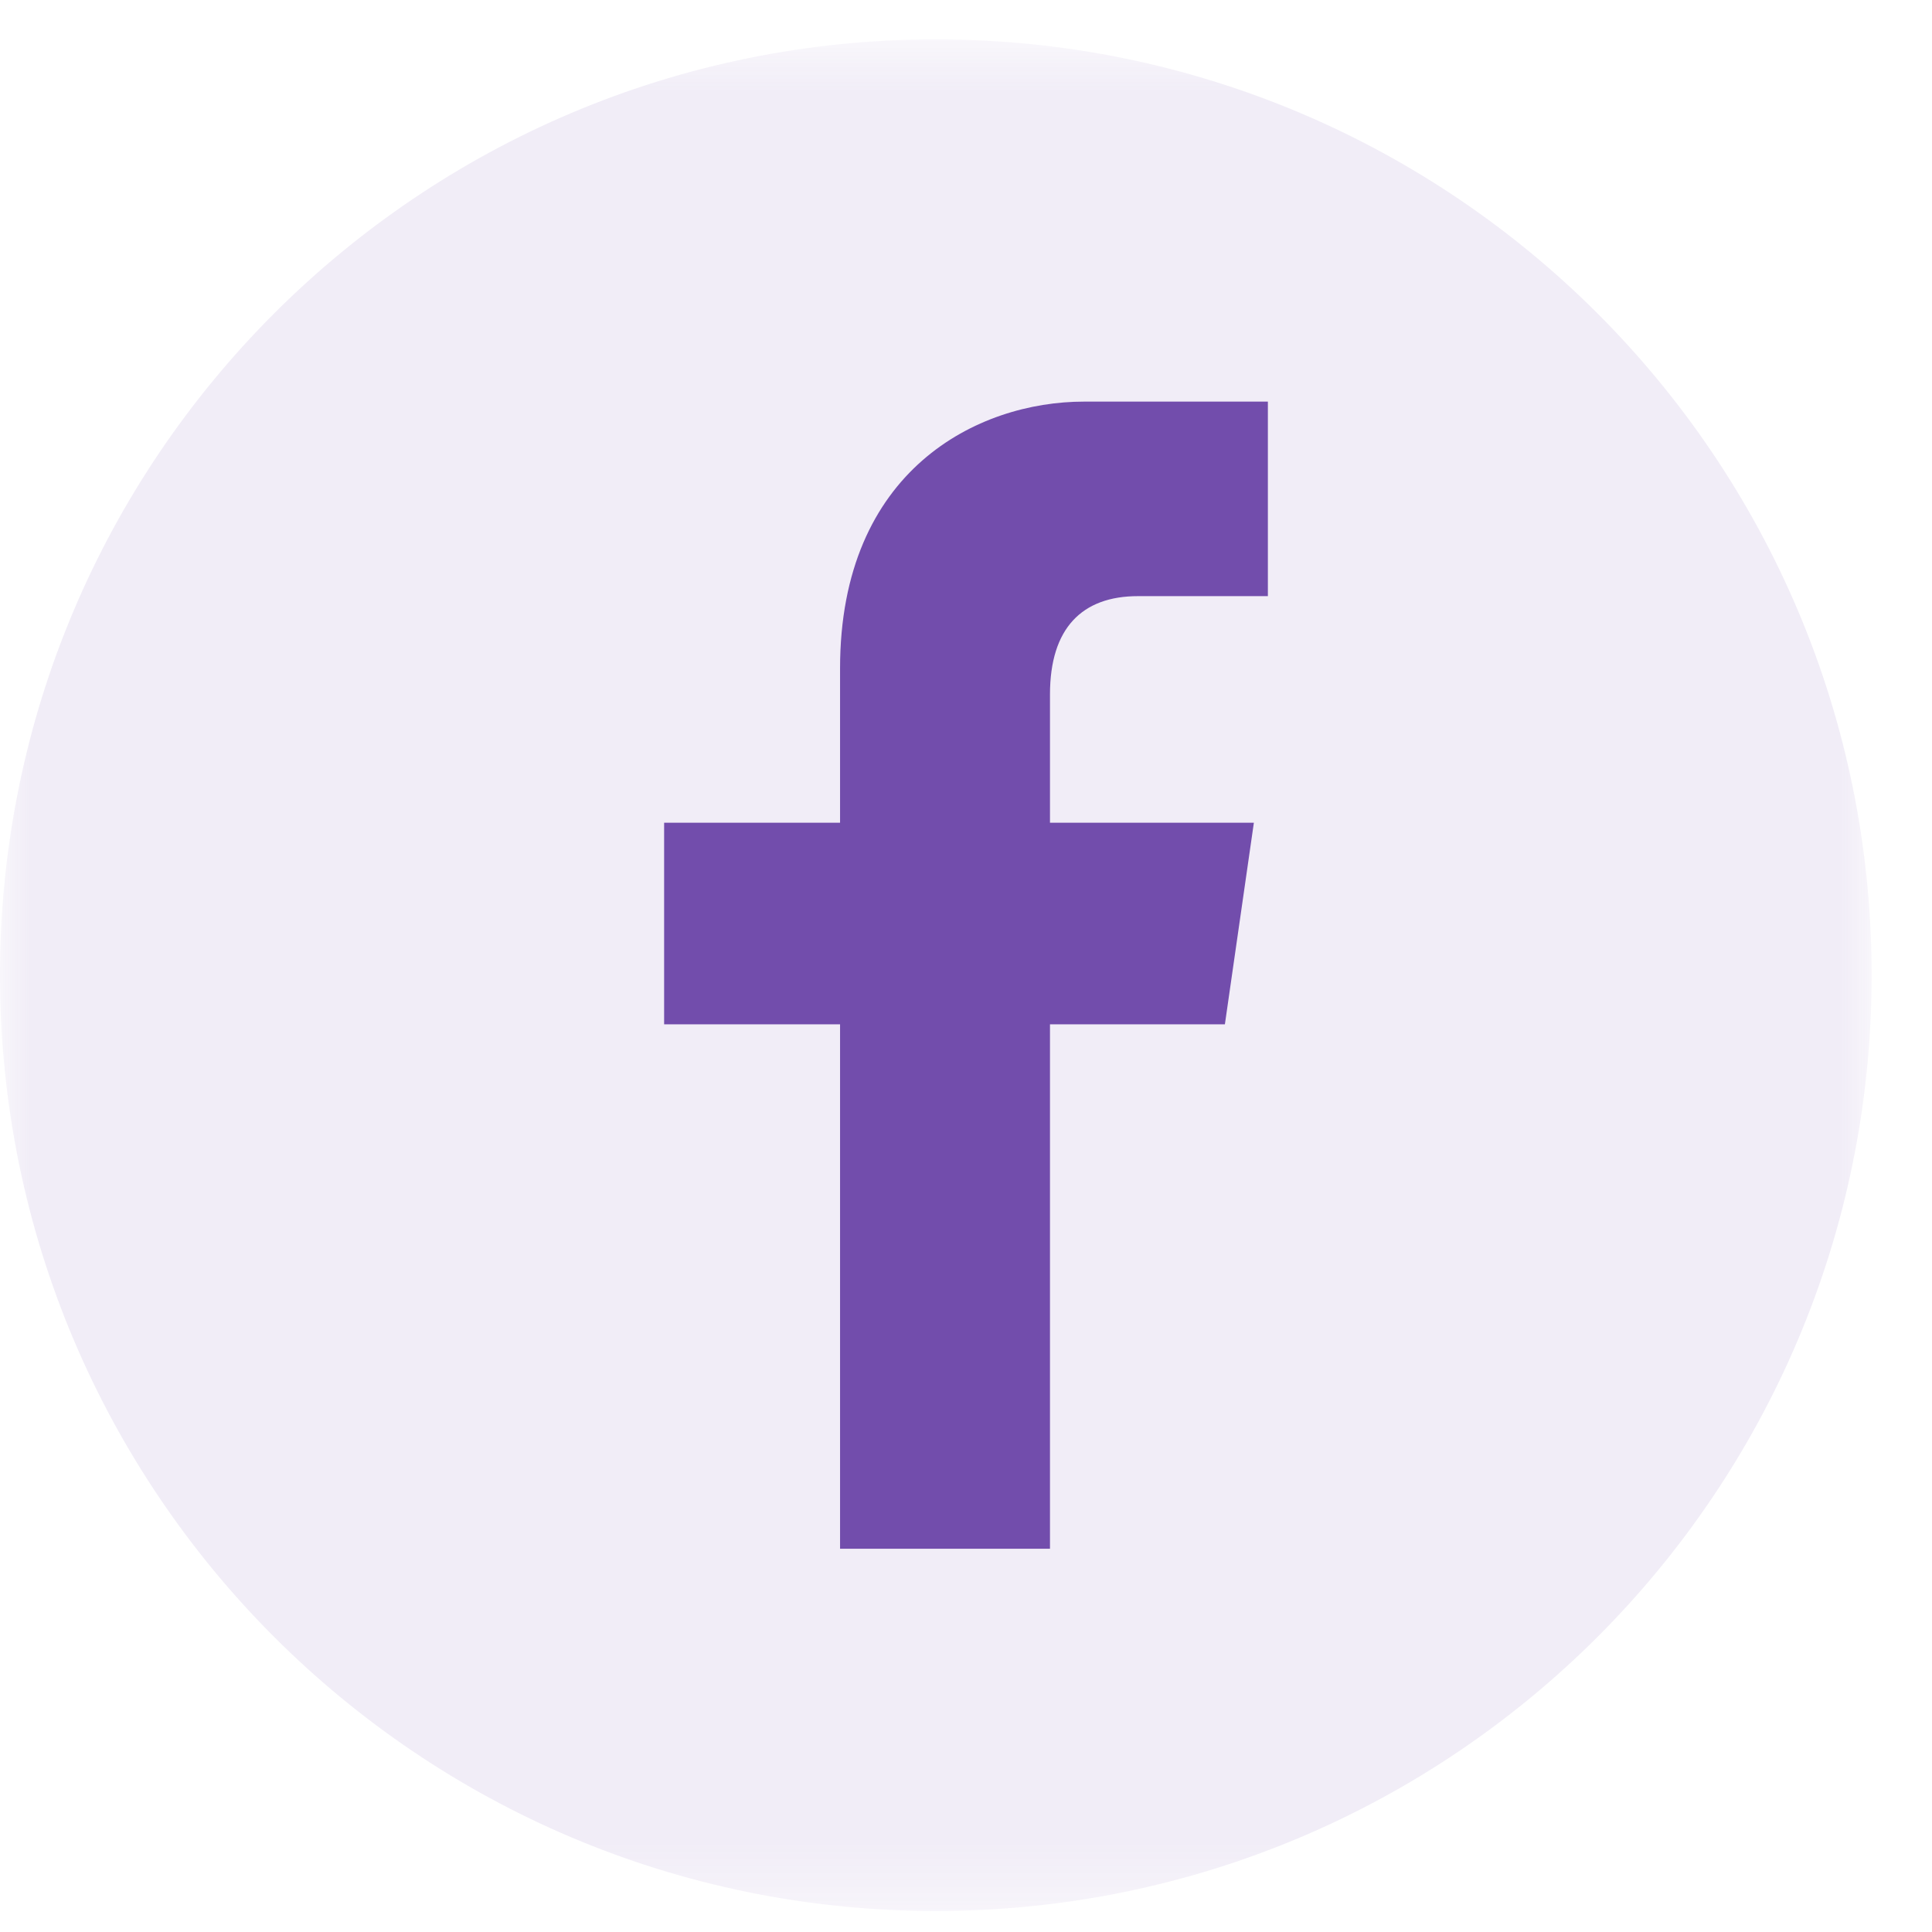 <svg width="32" height="32" viewBox="0 0 32 32" fill="none" xmlns="http://www.w3.org/2000/svg">
<mask id="mask0_0:1258" style="mask-type:alpha" maskUnits="userSpaceOnUse" x="0" y="0" width="31" height="32">
<path fill-rule="evenodd" clip-rule="evenodd" d="M0 0.652H31V31.652H0V0.652Z" fill="white"/>
</mask>
<g mask="url(#mask0_0:1258)">
<path fill-rule="evenodd" clip-rule="evenodd" d="M31 16.152C31 24.712 24.061 31.652 15.5 31.652C6.94 31.652 0 24.712 0 16.152C0 7.592 6.94 0.652 15.5 0.652C24.061 0.652 31 7.592 31 16.152Z" fill="#724DAC" fill-opacity="0.1"/>
</g>
<path fill-rule="evenodd" clip-rule="evenodd" d="M18.848 9.874H21V6.652H17.953C16.199 6.652 13.914 7.781 13.914 11.07V13.627H11V16.966H13.914V25.652H15.205H16.232H17.391V16.966H20.288L20.768 13.627H17.391V11.502C17.391 10.405 17.921 9.874 18.848 9.874Z" fill="#724DAC"/>
</svg>
